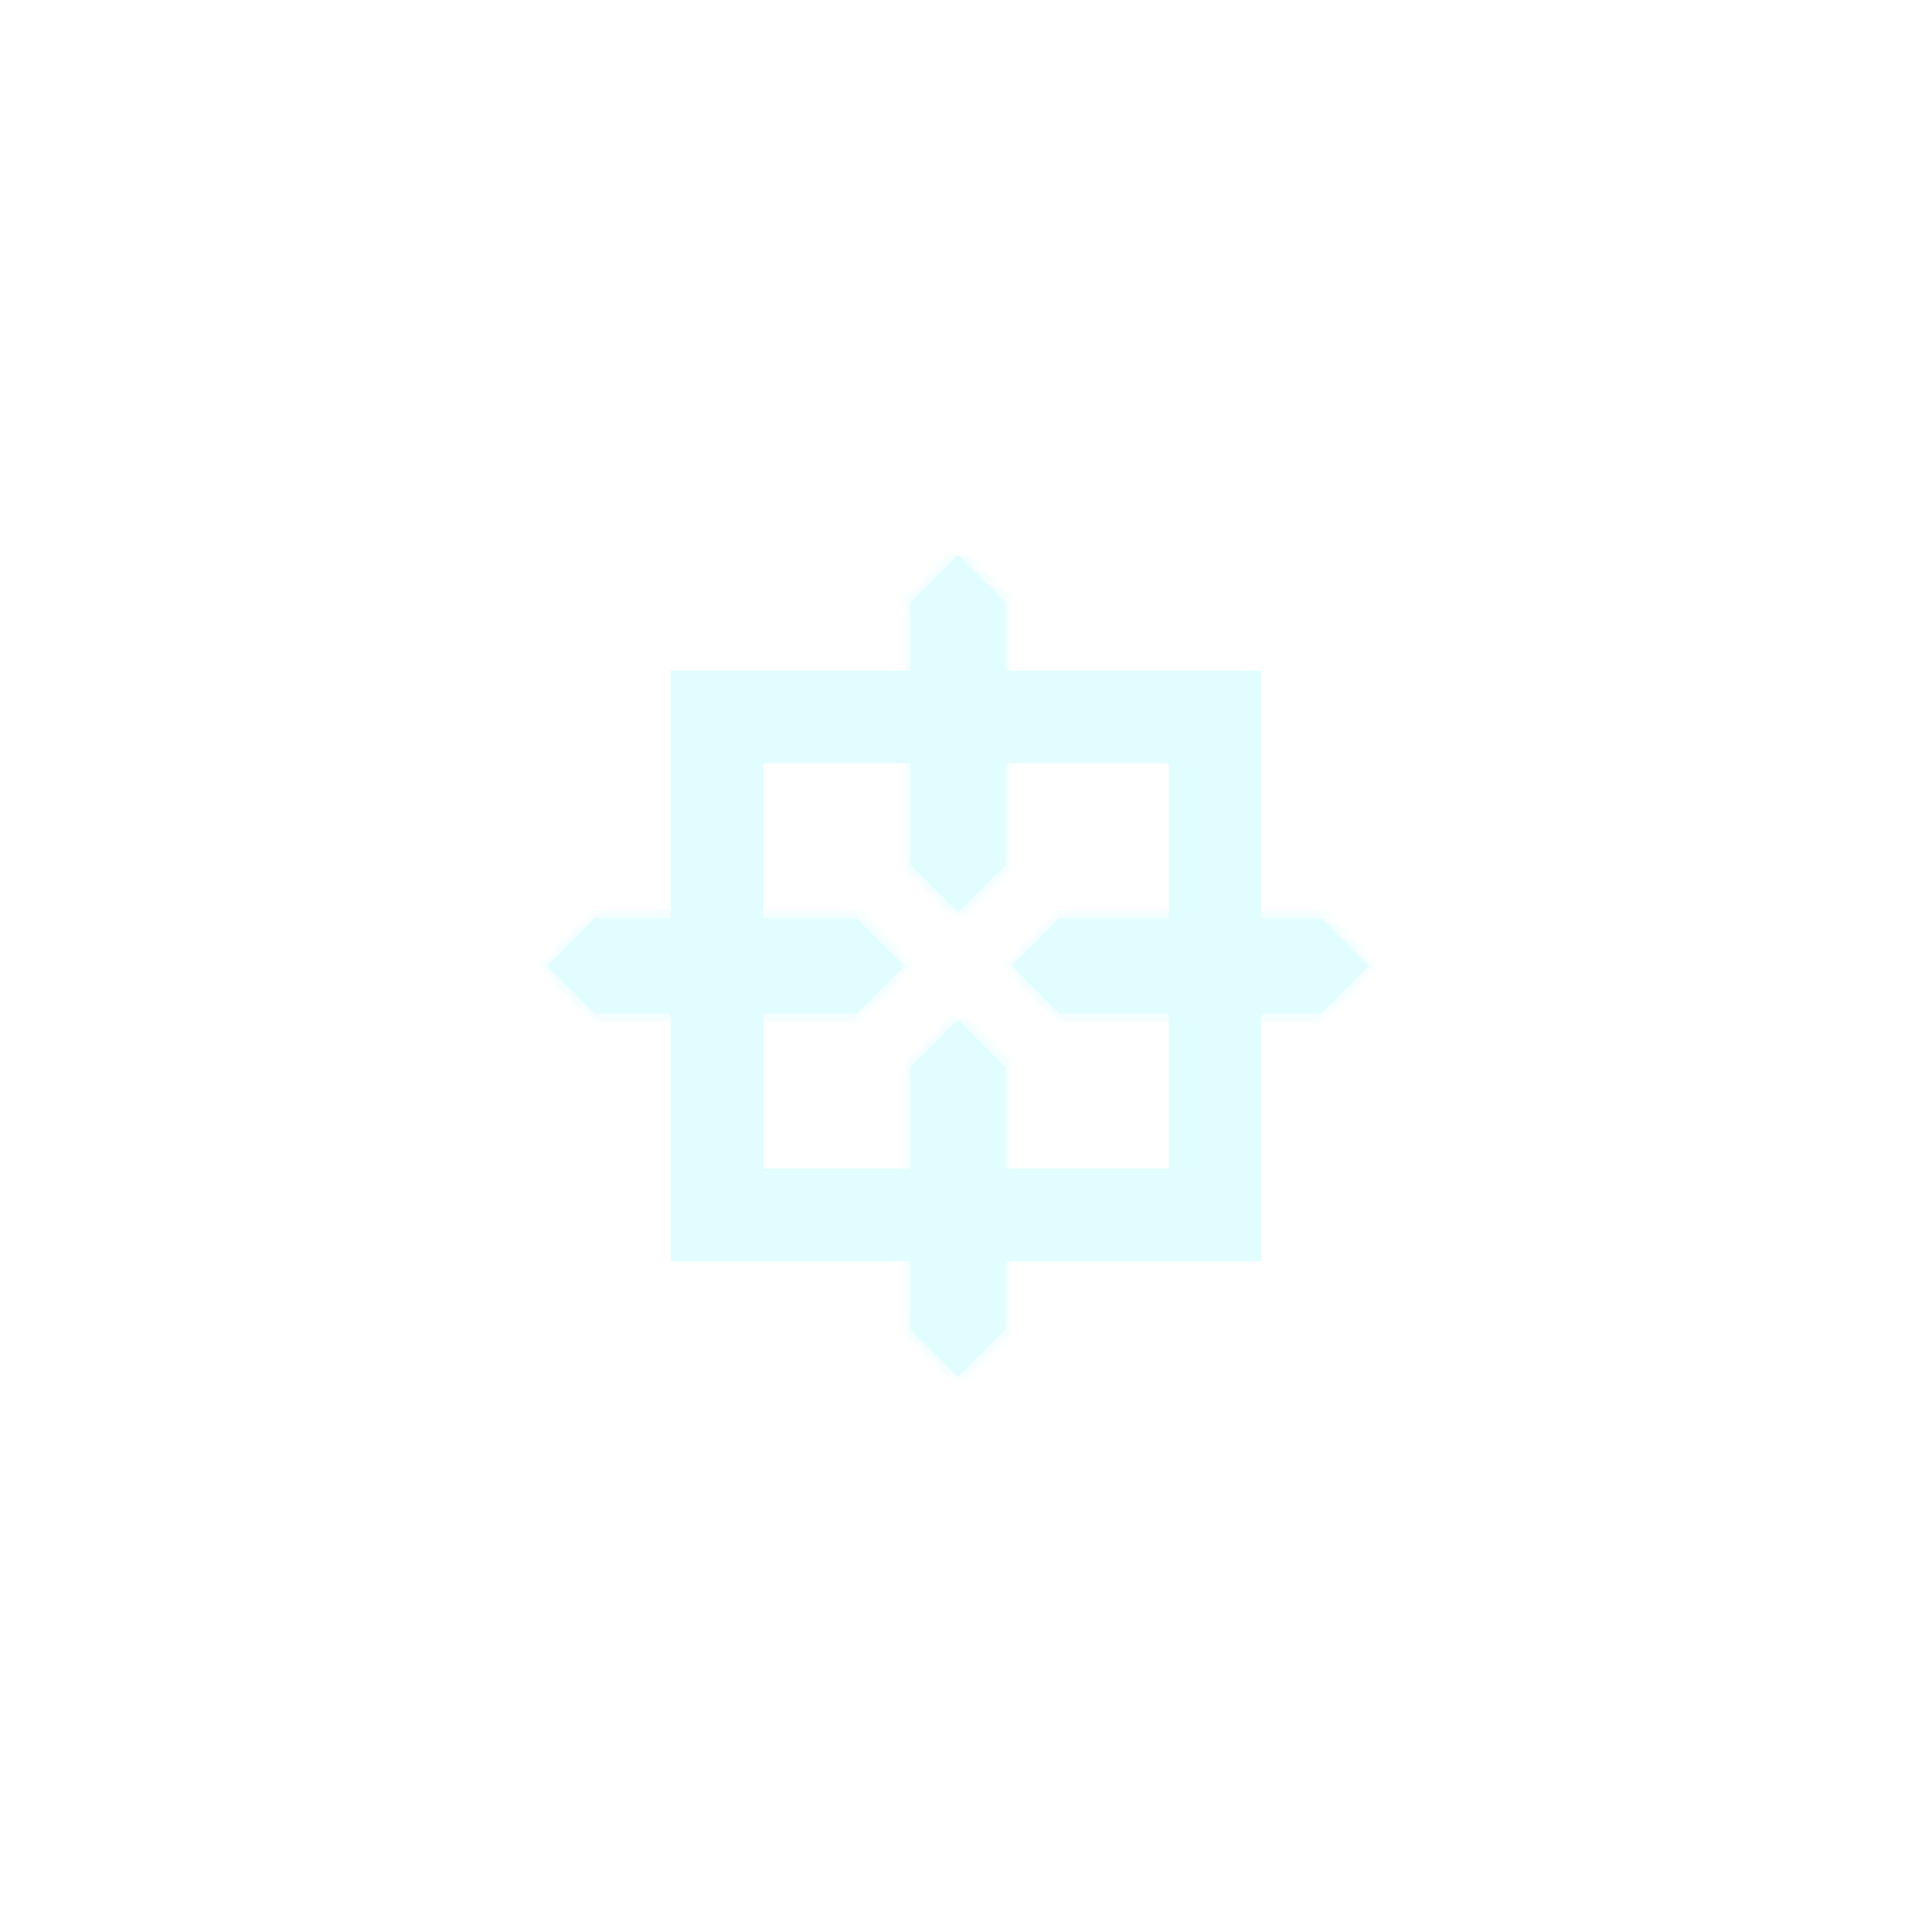 <svg width="120" height="121" viewBox="0 0 120 121" fill="none" xmlns="http://www.w3.org/2000/svg">
<g filter="url(#filter0_d_537_854)">
<mask id="path-1-inside-1_537_854" fill="white">
<path fill-rule="evenodd" clip-rule="evenodd" d="M57.017 50.159L60.001 53.143L62.984 50.159L62.984 33.748L62.985 33.748L60.001 30.764L57.017 33.748L57.017 33.748L57.017 50.159Z"/>
</mask>
<path fill-rule="evenodd" clip-rule="evenodd" d="M57.017 50.159L60.001 53.143L62.984 50.159L62.984 33.748L62.985 33.748L60.001 30.764L57.017 33.748L57.017 33.748L57.017 50.159Z" fill="#E2FDFF"/>
<path d="M60.001 53.143L59.628 53.516L60.001 53.889L60.374 53.516L60.001 53.143ZM57.017 50.159L56.489 50.159L56.489 50.378L56.644 50.532L57.017 50.159ZM62.984 50.159L63.357 50.532L63.512 50.378L63.512 50.159L62.984 50.159ZM62.984 33.748L62.611 33.376L62.457 33.53L62.457 33.748L62.984 33.748ZM62.985 33.748L63.358 34.121L63.731 33.748L63.358 33.375L62.985 33.748ZM60.001 30.764L60.374 30.391L60.001 30.018L59.628 30.391L60.001 30.764ZM57.017 33.748L57.017 34.276L57.236 34.276L57.39 34.121L57.017 33.748ZM57.017 33.748L57.017 33.221L56.489 33.221L56.489 33.748L57.017 33.748ZM60.374 52.77L57.39 49.786L56.644 50.532L59.628 53.516L60.374 52.77ZM62.611 49.786L59.628 52.77L60.374 53.516L63.357 50.532L62.611 49.786ZM62.457 33.748L62.457 50.159L63.512 50.159L63.512 33.748L62.457 33.748ZM62.612 33.375L62.611 33.376L63.357 34.121L63.358 34.121L62.612 33.375ZM59.628 31.137L62.612 34.121L63.358 33.375L60.374 30.391L59.628 31.137ZM57.39 34.121L60.374 31.137L59.628 30.391L56.644 33.375L57.39 34.121ZM57.017 34.276L57.017 34.276L57.017 33.221L57.017 33.221L57.017 34.276ZM57.544 50.159L57.544 33.748L56.489 33.748L56.489 50.159L57.544 50.159Z" fill="#E2FDFF" mask="url(#path-1-inside-1_537_854)"/>
<mask id="path-3-inside-2_537_854" fill="white">
<path fill-rule="evenodd" clip-rule="evenodd" d="M37.249 53.516L34.265 56.5L37.249 59.484L53.66 59.484L53.66 59.484L56.644 56.5L53.66 53.516L53.66 53.516V53.516L37.249 53.516Z"/>
</mask>
<path fill-rule="evenodd" clip-rule="evenodd" d="M37.249 53.516L34.265 56.5L37.249 59.484L53.66 59.484L53.66 59.484L56.644 56.5L53.66 53.516L53.66 53.516V53.516L37.249 53.516Z" fill="#E2FDFF"/>
<path d="M34.265 56.5L33.892 56.127L33.519 56.5L33.892 56.873L34.265 56.5ZM37.249 53.516L37.249 52.988L37.03 52.988L36.876 53.143L37.249 53.516ZM37.249 59.484L36.876 59.857L37.03 60.011L37.249 60.011L37.249 59.484ZM53.66 59.484L54.033 59.111L53.878 58.956L53.66 58.956L53.66 59.484ZM53.66 59.484L53.287 59.857L53.66 60.23L54.033 59.857L53.66 59.484ZM56.644 56.5L57.017 56.873L57.39 56.5L57.017 56.127L56.644 56.5ZM53.66 53.516L54.033 53.143L53.66 52.77L53.287 53.143L53.66 53.516ZM53.66 53.516H53.132V54.79L54.033 53.889L53.66 53.516ZM53.66 53.516H54.187L54.187 52.988L53.66 52.988L53.66 53.516ZM34.638 56.873L37.622 53.889L36.876 53.143L33.892 56.127L34.638 56.873ZM37.622 59.111L34.638 56.127L33.892 56.873L36.876 59.857L37.622 59.111ZM53.66 58.956L37.249 58.956L37.249 60.011L53.66 60.011L53.66 58.956ZM54.033 59.111L54.033 59.111L53.287 59.857L53.287 59.857L54.033 59.111ZM56.271 56.127L53.287 59.111L54.033 59.857L57.017 56.873L56.271 56.127ZM53.287 53.889L56.271 56.873L57.017 56.127L54.033 53.143L53.287 53.889ZM54.033 53.889L54.033 53.889L53.287 53.143L53.287 53.143L54.033 53.889ZM53.132 53.516V53.516H54.187V53.516H53.132ZM37.249 54.043L53.66 54.043L53.66 52.988L37.249 52.988L37.249 54.043Z" fill="#E2FDFF" mask="url(#path-3-inside-2_537_854)"/>
<mask id="path-5-inside-3_537_854" fill="white">
<path fill-rule="evenodd" clip-rule="evenodd" d="M66.341 53.516L63.357 56.5L66.341 59.484L82.752 59.484V59.483L82.753 59.484L85.736 56.5L82.753 53.516L82.752 53.516V53.516L66.341 53.516Z"/>
</mask>
<path fill-rule="evenodd" clip-rule="evenodd" d="M66.341 53.516L63.357 56.5L66.341 59.484L82.752 59.484V59.483L82.753 59.484L85.736 56.5L82.753 53.516L82.752 53.516V53.516L66.341 53.516Z" fill="#E2FDFF"/>
<path d="M63.357 56.5L62.984 56.127L62.611 56.5L62.984 56.873L63.357 56.5ZM66.341 53.516L66.341 52.988L66.123 52.988L65.968 53.143L66.341 53.516ZM66.341 59.484L65.968 59.857L66.123 60.011L66.341 60.011L66.341 59.484ZM82.752 59.484L82.752 60.011L83.28 60.011V59.484H82.752ZM82.752 59.483L83.125 59.111L82.225 58.21V59.483H82.752ZM82.753 59.484L82.38 59.857L82.753 60.23L83.126 59.857L82.753 59.484ZM85.736 56.5L86.109 56.873L86.482 56.5L86.109 56.127L85.736 56.5ZM82.753 53.516L83.126 53.143L82.753 52.77L82.38 53.143L82.753 53.516ZM82.752 53.516H82.225V54.79L83.125 53.889L82.752 53.516ZM82.752 53.516H83.28V52.988L82.752 52.988L82.752 53.516ZM63.73 56.873L66.714 53.889L65.968 53.143L62.984 56.127L63.73 56.873ZM66.714 59.111L63.73 56.127L62.984 56.873L65.968 59.857L66.714 59.111ZM82.752 58.956L66.341 58.956L66.341 60.011L82.752 60.011L82.752 58.956ZM82.225 59.483V59.484H83.28V59.483H82.225ZM83.126 59.111L83.125 59.111L82.379 59.856L82.38 59.857L83.126 59.111ZM85.363 56.127L82.38 59.111L83.126 59.857L86.109 56.873L85.363 56.127ZM82.38 53.889L85.363 56.873L86.109 56.127L83.126 53.143L82.38 53.889ZM83.125 53.889L83.126 53.889L82.38 53.143L82.379 53.143L83.125 53.889ZM82.225 53.516V53.516H83.28V53.516H82.225ZM66.341 54.043L82.752 54.043L82.752 52.988L66.341 52.988L66.341 54.043Z" fill="#E2FDFF" mask="url(#path-5-inside-3_537_854)"/>
<mask id="path-7-inside-4_537_854" fill="white">
<path fill-rule="evenodd" clip-rule="evenodd" d="M57.017 79.252L60.001 82.236L62.984 79.252L62.984 62.841L62.984 62.841L62.984 62.841L62.984 62.841L62.984 62.841L60.001 59.857L57.017 62.841L57.017 62.841L57.017 79.252Z"/>
</mask>
<path fill-rule="evenodd" clip-rule="evenodd" d="M57.017 79.252L60.001 82.236L62.984 79.252L62.984 62.841L62.984 62.841L62.984 62.841L62.984 62.841L62.984 62.841L60.001 59.857L57.017 62.841L57.017 62.841L57.017 79.252Z" fill="#E2FDFF"/>
<path d="M60.001 82.236L59.628 82.609L60.001 82.982L60.374 82.609L60.001 82.236ZM57.017 79.252L56.489 79.252L56.489 79.47L56.644 79.625L57.017 79.252ZM62.984 79.252L63.357 79.625L63.512 79.47L63.512 79.252L62.984 79.252ZM62.984 62.841L62.611 62.468L62.457 62.622L62.457 62.841L62.984 62.841ZM62.984 62.841L63.358 63.214L63.73 62.841L63.358 62.468L62.984 62.841ZM62.984 62.841L62.457 62.841L62.457 63.059L62.611 63.214L62.984 62.841ZM62.984 62.841L63.512 62.841L63.512 62.313L62.984 62.313L62.984 62.841ZM62.984 62.841L62.611 63.214L62.766 63.368L62.984 63.368L62.984 62.841ZM60.001 59.857L60.374 59.484L60.001 59.111L59.628 59.484L60.001 59.857ZM57.017 62.841L57.017 63.368L57.236 63.368L57.39 63.214L57.017 62.841ZM57.017 62.841L57.017 62.313L56.489 62.313L56.489 62.841L57.017 62.841ZM60.374 81.863L57.39 78.879L56.644 79.625L59.628 82.609L60.374 81.863ZM62.611 78.879L59.628 81.863L60.374 82.609L63.357 79.625L62.611 78.879ZM62.457 62.841L62.457 79.252L63.512 79.252L63.512 62.841L62.457 62.841ZM62.611 62.468L62.611 62.468L63.357 63.214L63.358 63.214L62.611 62.468ZM62.611 63.214L62.611 63.214L63.358 62.468L63.357 62.468L62.611 63.214ZM62.457 62.841L62.457 62.841L63.512 62.841L63.512 62.841L62.457 62.841ZM62.984 63.368L62.984 63.368L62.984 62.313L62.984 62.313L62.984 63.368ZM59.628 60.23L62.611 63.214L63.357 62.468L60.374 59.484L59.628 60.23ZM57.39 63.214L60.374 60.23L59.628 59.484L56.644 62.468L57.39 63.214ZM57.017 63.368L57.017 63.368L57.017 62.313L57.017 62.313L57.017 63.368ZM57.544 79.252L57.544 62.841L56.489 62.841L56.489 79.252L57.544 79.252Z" fill="#E2FDFF" mask="url(#path-7-inside-4_537_854)"/>
<rect x="44.901" y="40.901" width="31.198" height="31.198" stroke="#E2FDFF" stroke-width="5.802"/>
</g>
<defs>
<filter id="filter0_d_537_854" x="0.265" y="0.764" width="119.472" height="119.471" filterUnits="userSpaceOnUse" color-interpolation-filters="sRGB">
<feFlood flood-opacity="0" result="BackgroundImageFix"/>
<feColorMatrix in="SourceAlpha" type="matrix" values="0 0 0 0 0 0 0 0 0 0 0 0 0 0 0 0 0 0 127 0" result="hardAlpha"/>
<feOffset dy="4"/>
<feGaussianBlur stdDeviation="17"/>
<feColorMatrix type="matrix" values="0 0 0 0 0.886 0 0 0 0 0.993 0 0 0 0 1 0 0 0 0.6 0"/>
<feBlend mode="normal" in2="BackgroundImageFix" result="effect1_dropShadow_537_854"/>
<feBlend mode="normal" in="SourceGraphic" in2="effect1_dropShadow_537_854" result="shape"/>
</filter>
</defs>
</svg>
